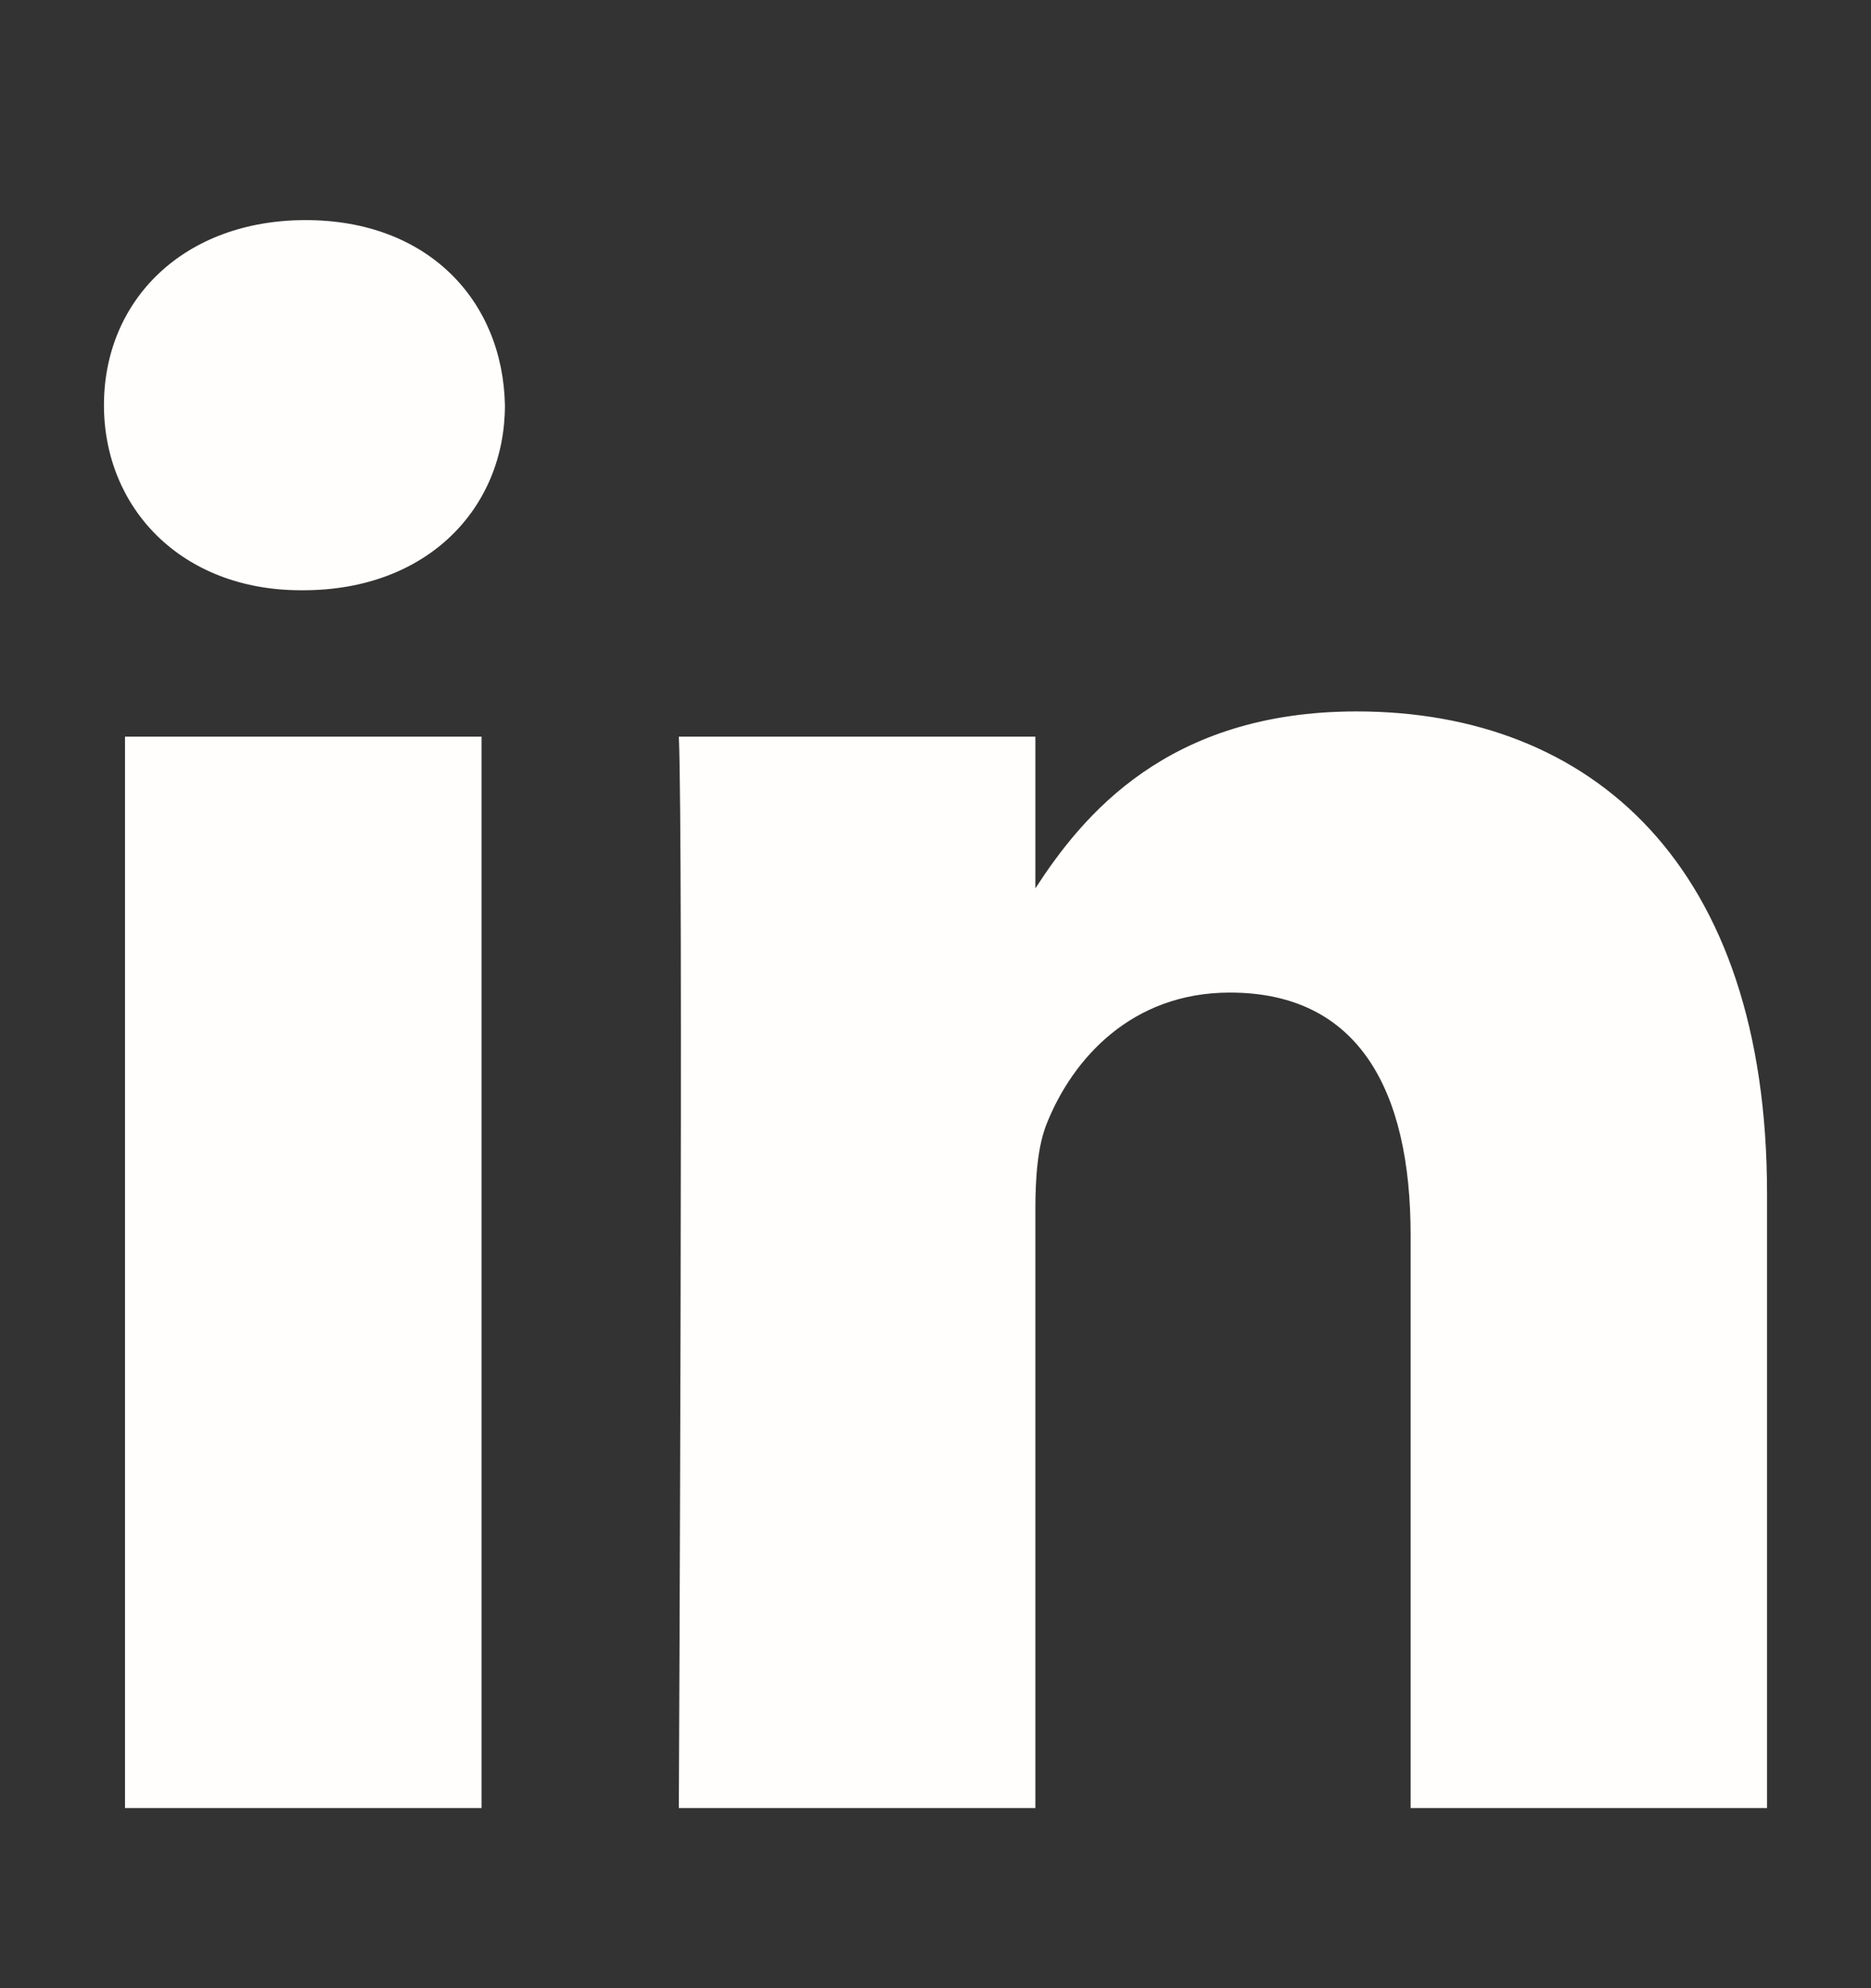 <svg width="16" height="17" viewBox="0 0 16 17" fill="none" xmlns="http://www.w3.org/2000/svg">
<rect x="0" y="0" width="16" height="17" fill="#333333" stroke="none"/>
<path fill-rule="evenodd" clip-rule="evenodd" d="M4.318 3.464C4.299 2.566 3.656 1.882 2.614 1.882C1.571 1.882 0.889 2.566 0.889 3.464C0.889 4.344 1.551 5.047 2.574 5.047H2.593C3.656 5.047 4.318 4.344 4.318 3.464ZM4.118 6.299H1.069V15.46H4.118V6.299ZM11.601 6.083C13.607 6.083 15.111 7.393 15.111 10.207L15.111 15.46H12.063V10.559C12.063 9.327 11.622 8.487 10.518 8.487C9.676 8.487 9.174 9.054 8.954 9.601C8.873 9.797 8.854 10.07 8.854 10.344V15.46H5.805C5.805 15.46 5.845 7.158 5.805 6.299H8.854V7.596C9.258 6.973 9.983 6.083 11.601 6.083Z" fill="#FFFEFC"/>
<mask id="mask0" mask-type="alpha" maskUnits="userSpaceOnUse" x="0" y="1" width="16" height="15">
<path fill-rule="evenodd" clip-rule="evenodd" d="M4.318 3.464C4.299 2.566 3.656 1.882 2.614 1.882C1.571 1.882 0.889 2.566 0.889 3.464C0.889 4.344 1.551 5.047 2.574 5.047H2.593C3.656 5.047 4.318 4.344 4.318 3.464ZM4.118 6.299H1.069V15.46H4.118V6.299ZM11.601 6.083C13.607 6.083 15.111 7.393 15.111 10.207L15.111 15.46H12.063V10.559C12.063 9.327 11.622 8.487 10.518 8.487C9.676 8.487 9.174 9.054 8.954 9.601C8.873 9.797 8.854 10.07 8.854 10.344V15.46H5.805C5.805 15.46 5.845 7.158 5.805 6.299H8.854V7.596C9.258 6.973 9.983 6.083 11.601 6.083Z" fill="white"/>
</mask>
<g mask="url(#mask0)">
</g>
</svg>
